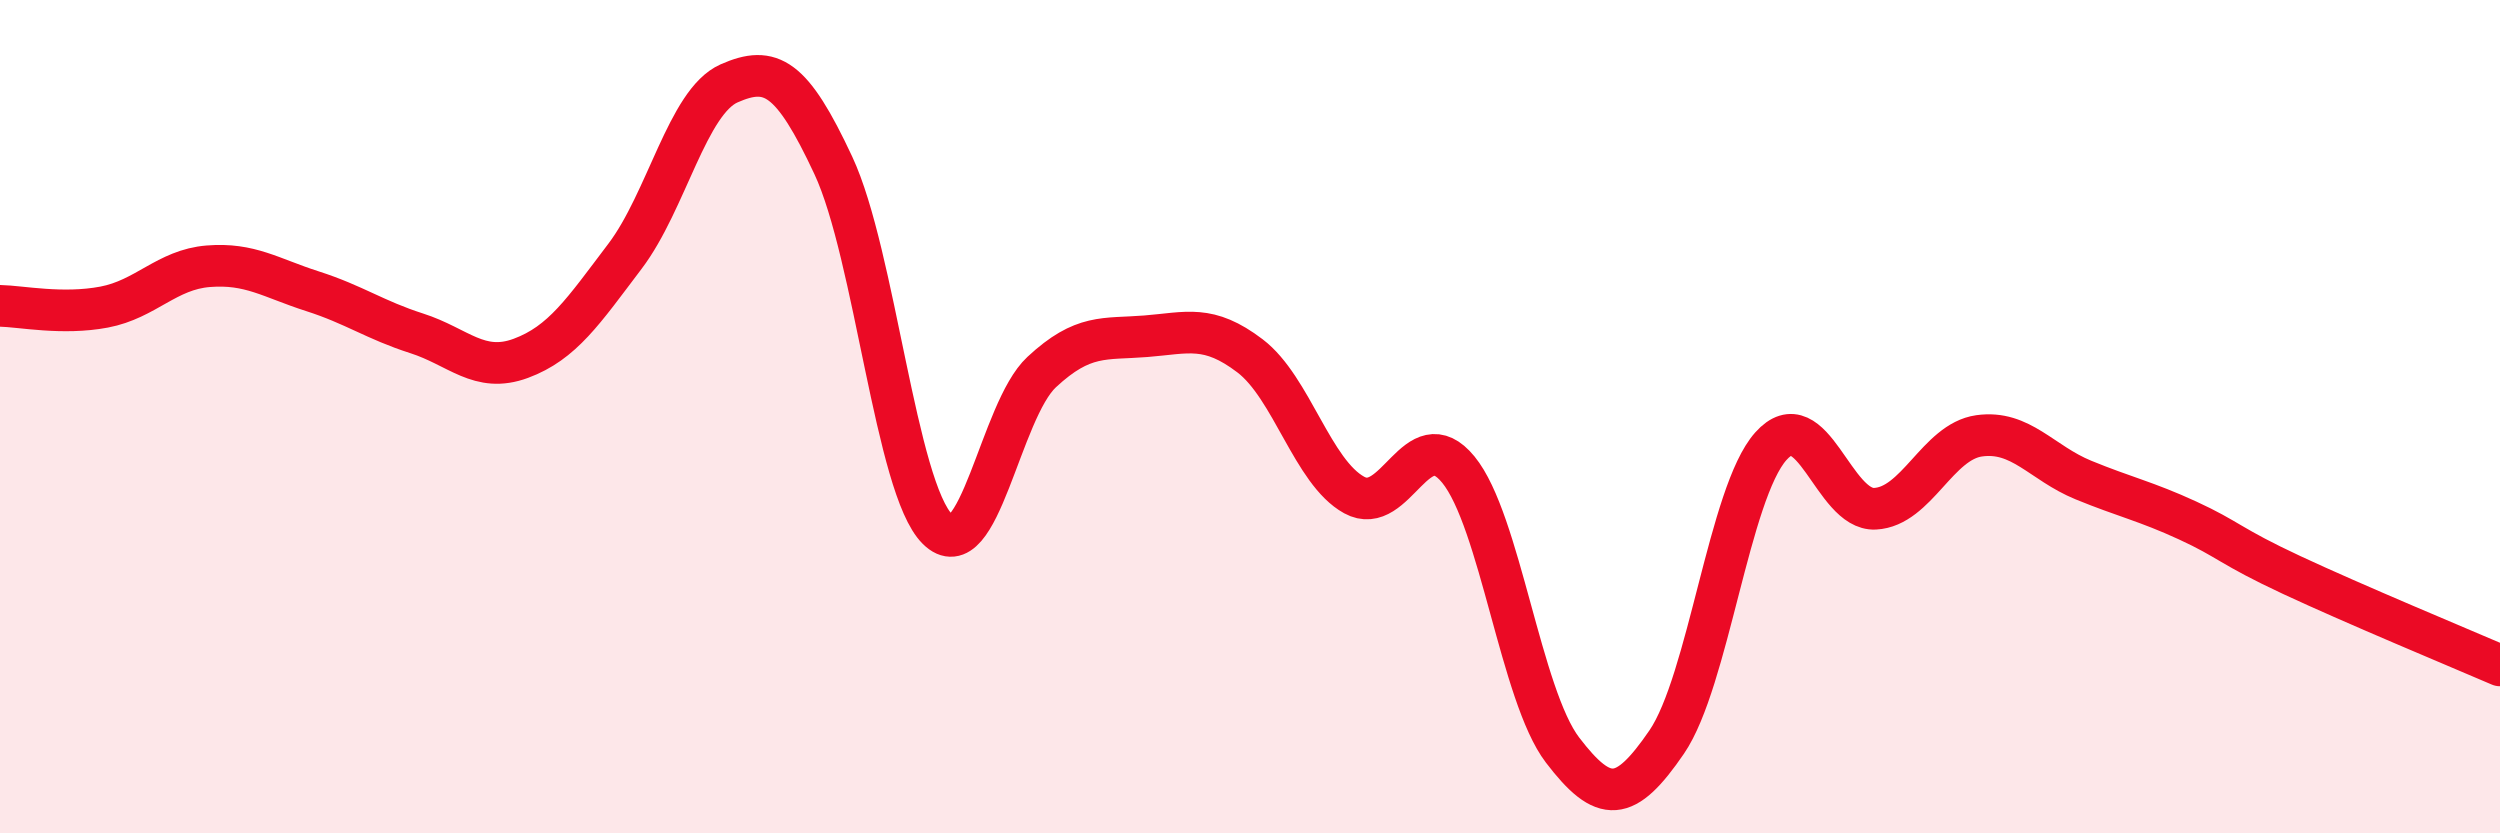 
    <svg width="60" height="20" viewBox="0 0 60 20" xmlns="http://www.w3.org/2000/svg">
      <path
        d="M 0,7.34 C 0.5,7.35 1.5,7.56 2.5,7.37 C 3.5,7.18 4,6.47 5,6.39 C 6,6.31 6.5,6.67 7.5,6.99 C 8.5,7.31 9,7.68 10,8 C 11,8.32 11.5,8.97 12.5,8.6 C 13.5,8.23 14,7.47 15,6.15 C 16,4.83 16.5,2.44 17.5,2 C 18.5,1.56 19,1.83 20,3.97 C 21,6.11 21.5,11.71 22.5,12.7 C 23.5,13.69 24,9.86 25,8.93 C 26,8 26.5,8.15 27.5,8.07 C 28.5,7.99 29,7.78 30,8.54 C 31,9.3 31.5,11.33 32.5,11.88 C 33.5,12.43 34,10.05 35,11.27 C 36,12.49 36.5,16.69 37.5,18 C 38.5,19.31 39,19.27 40,17.81 C 41,16.35 41.5,11.83 42.5,10.71 C 43.5,9.59 44,12.26 45,12.21 C 46,12.16 46.5,10.6 47.5,10.46 C 48.5,10.32 49,11.11 50,11.52 C 51,11.93 51.5,12.03 52.5,12.49 C 53.5,12.95 53.5,13.1 55,13.8 C 56.5,14.5 59,15.54 60,15.97L60 20L0 20Z"
        fill="#EB0A25"
        opacity="0.1"
        stroke-linecap="round"
        stroke-linejoin="round"
      />
      <path
        d="M 0,7.34 C 0.5,7.35 1.5,7.56 2.5,7.37 C 3.5,7.18 4,6.47 5,6.39 C 6,6.31 6.5,6.67 7.5,6.99 C 8.5,7.31 9,7.68 10,8 C 11,8.32 11.5,8.97 12.5,8.6 C 13.5,8.23 14,7.47 15,6.15 C 16,4.83 16.5,2.44 17.5,2 C 18.5,1.56 19,1.83 20,3.97 C 21,6.11 21.5,11.71 22.5,12.7 C 23.5,13.69 24,9.86 25,8.93 C 26,8 26.5,8.15 27.5,8.07 C 28.5,7.99 29,7.78 30,8.54 C 31,9.3 31.5,11.33 32.5,11.88 C 33.5,12.43 34,10.05 35,11.27 C 36,12.49 36.5,16.69 37.5,18 C 38.5,19.31 39,19.27 40,17.81 C 41,16.35 41.5,11.83 42.5,10.71 C 43.5,9.59 44,12.26 45,12.21 C 46,12.16 46.5,10.6 47.5,10.46 C 48.5,10.32 49,11.11 50,11.52 C 51,11.93 51.5,12.03 52.5,12.49 C 53.5,12.95 53.5,13.1 55,13.8 C 56.5,14.5 59,15.54 60,15.97"
        stroke="#EB0A25"
        stroke-width="1"
        fill="none"
        stroke-linecap="round"
        stroke-linejoin="round"
      />
    </svg>
  